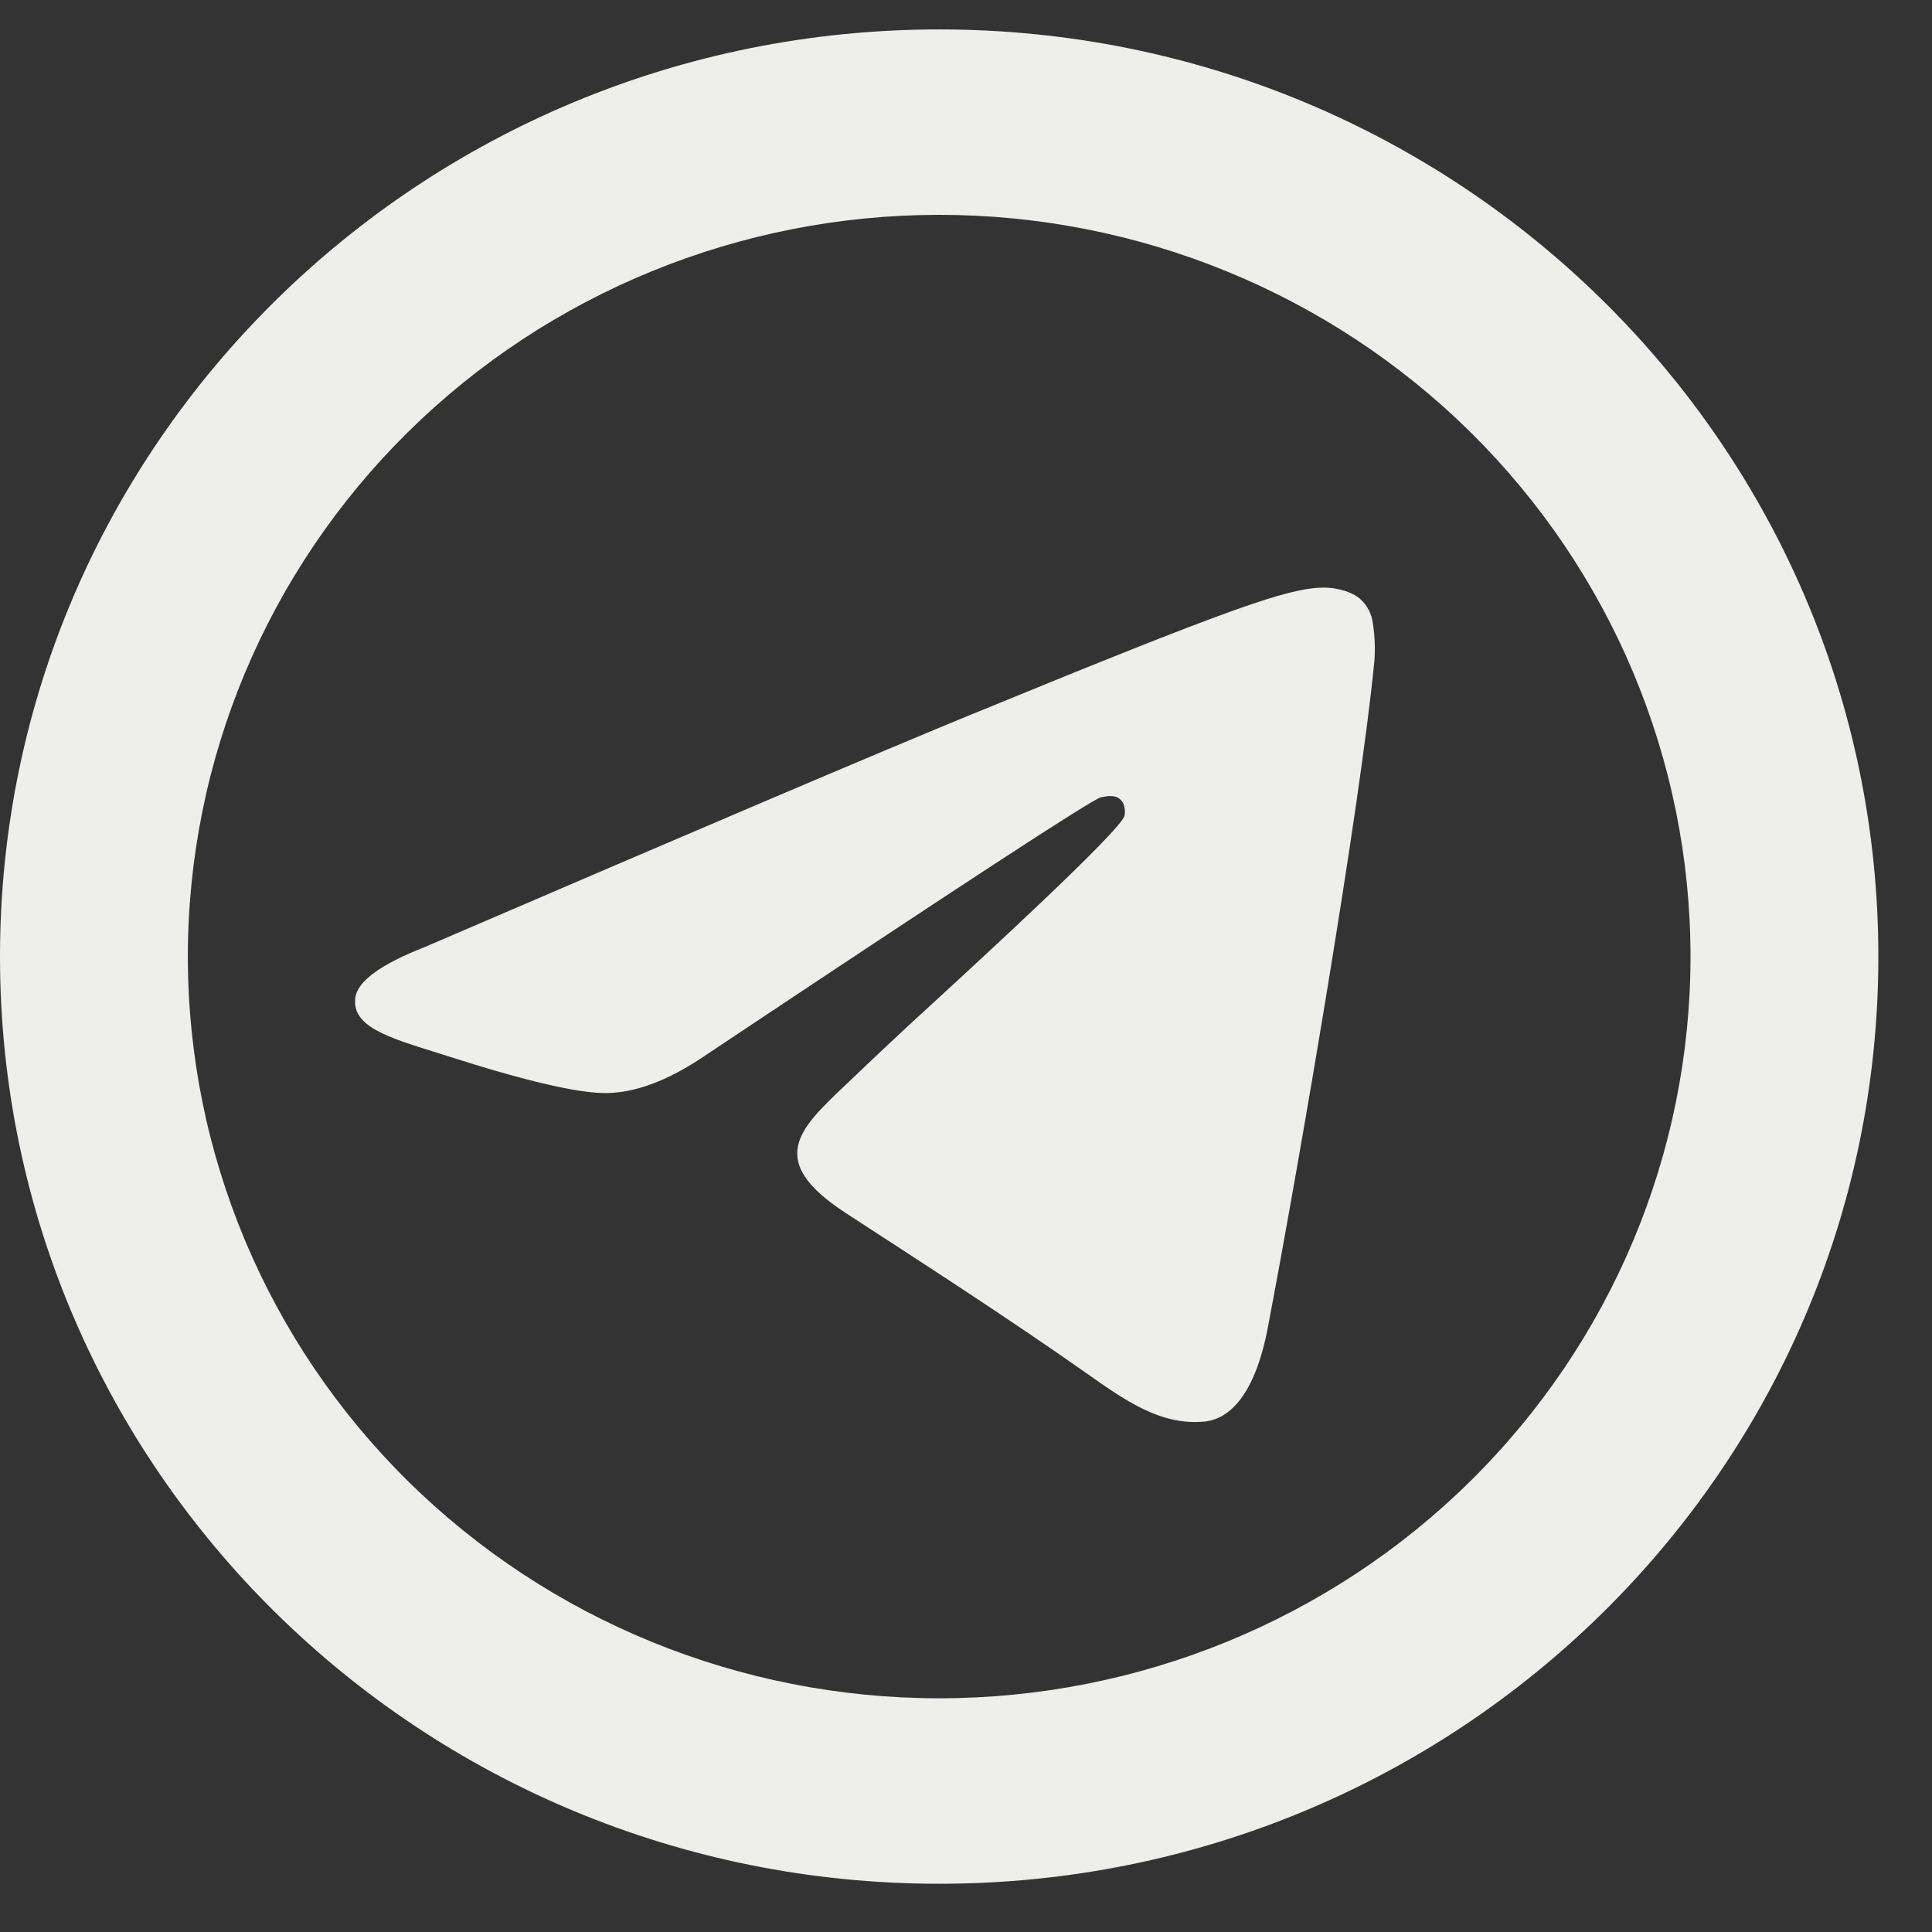 <?xml version="1.0" encoding="UTF-8"?> <svg xmlns="http://www.w3.org/2000/svg" width="30" height="30" viewBox="0 0 30 30" fill="none"><rect x="0" y="0" width="30" height="30" fill="#333333" stroke="none"/><path d="M26.25 14.854C26.25 17.909 25.021 20.838 22.833 22.998C20.645 25.158 17.677 26.371 14.583 26.371C11.489 26.371 8.522 25.158 6.334 22.998C4.146 20.838 2.917 17.909 2.917 14.854C2.917 11.799 4.146 8.87 6.334 6.71C8.522 4.55 11.489 3.336 14.583 3.336C17.677 3.336 20.645 4.55 22.833 6.71C25.021 8.87 26.25 11.799 26.25 14.854ZM14.583 29.251C22.638 29.251 29.167 22.805 29.167 14.854C29.167 6.902 22.638 0.457 14.583 0.457C6.529 0.457 0 6.902 0 14.854C0 22.805 6.529 29.251 14.583 29.251ZM15.105 11.085C13.688 11.667 10.853 12.873 6.602 14.703C5.911 14.973 5.549 15.238 5.517 15.497C5.461 15.935 6.017 16.108 6.774 16.343L7.092 16.443C7.836 16.682 8.839 16.962 9.36 16.973C9.832 16.983 10.359 16.791 10.94 16.397C14.913 13.748 16.963 12.41 17.092 12.382C17.183 12.362 17.309 12.336 17.393 12.411C17.48 12.486 17.471 12.627 17.462 12.665C17.407 12.897 15.225 14.9 14.096 15.935C13.762 16.246 13.43 16.559 13.1 16.875C12.409 17.533 11.89 18.027 13.129 18.833C14.385 19.651 15.652 20.466 16.877 21.328C17.481 21.754 18.023 22.134 18.694 22.075C19.084 22.039 19.486 21.678 19.69 20.598C20.175 18.05 21.124 12.524 21.343 10.247C21.355 10.058 21.347 9.868 21.318 9.681C21.301 9.53 21.227 9.392 21.111 9.292C20.936 9.151 20.666 9.122 20.547 9.124C19.998 9.134 19.157 9.422 15.107 11.085" fill="#EEEFEB"></path></svg> 